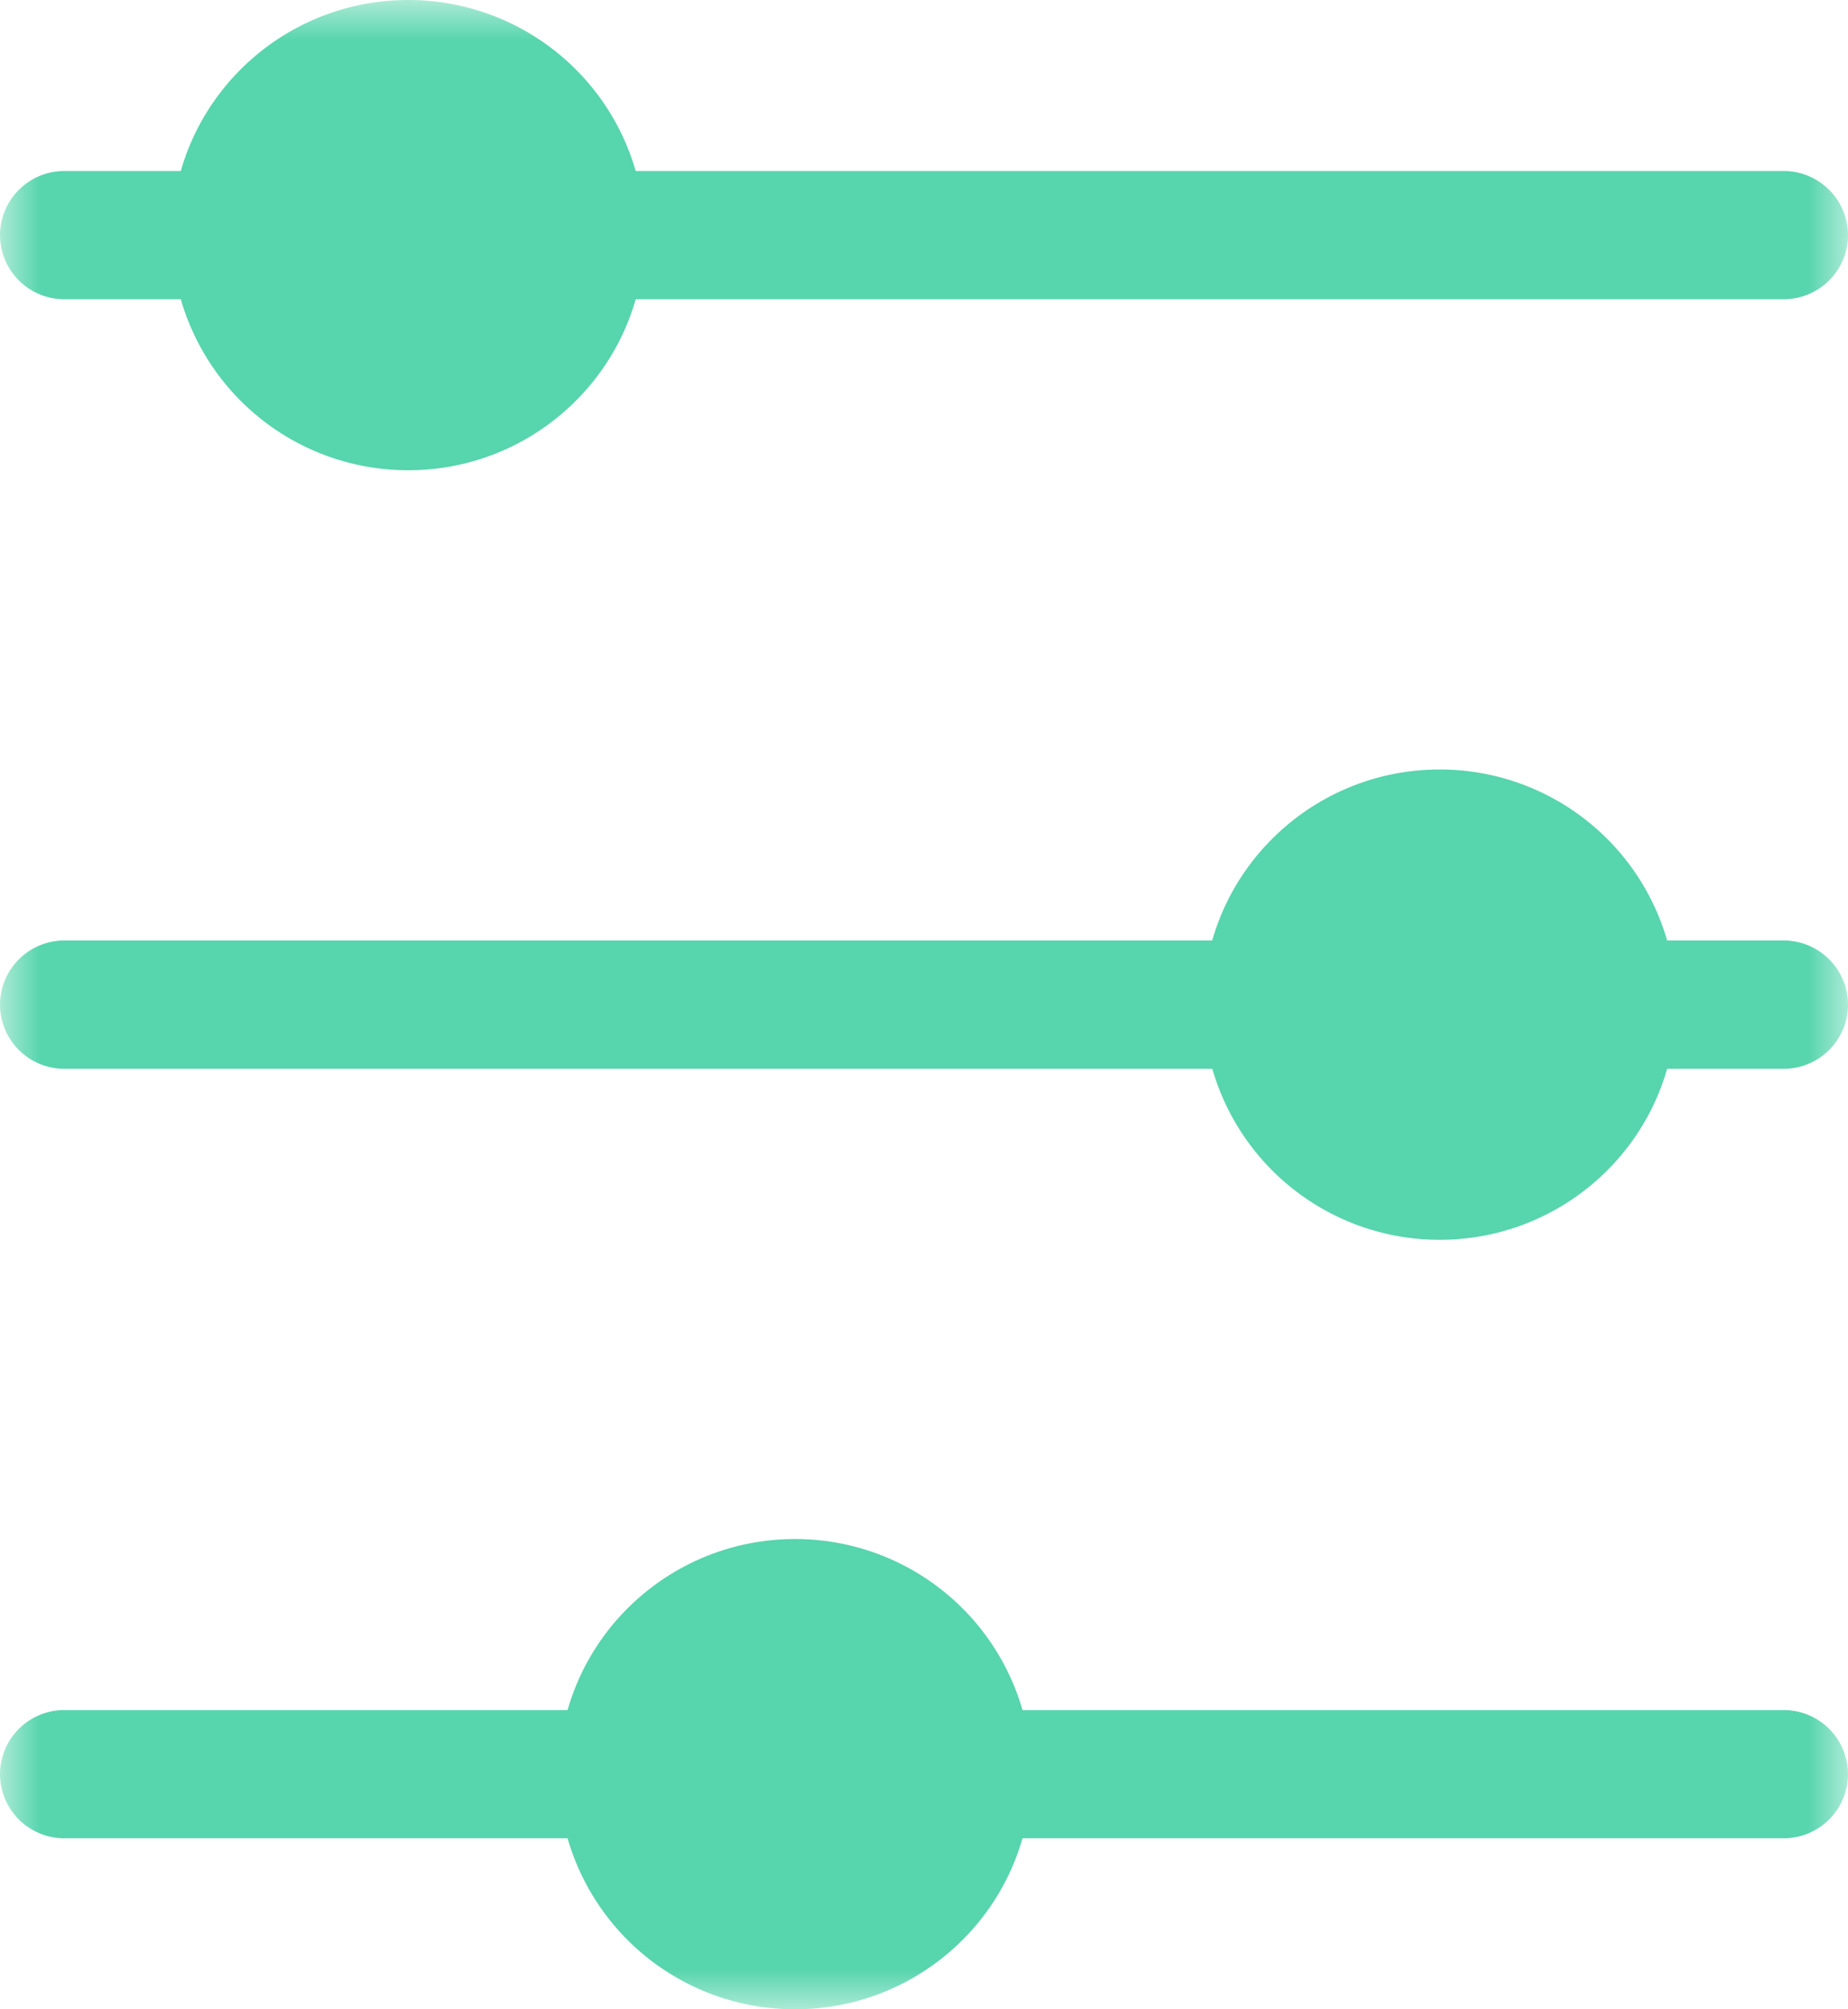 <svg xmlns="http://www.w3.org/2000/svg" xmlns:xlink="http://www.w3.org/1999/xlink" width="23" height="25" viewBox="0 0 23 25">
    <defs>
        <path id="a" d="M11.5 0H23v25H0V0z"/>
    </defs>
    <g fill="none" fill-rule="evenodd">
        <mask id="b" fill="#fff">
            <use xlink:href="#a"/>
        </mask>
        <path fill="#57D5AC" d="M7.912 3.723h14.286A.8.8 0 0 0 23 2.926a.8.8 0 0 0-.802-.798H7.912A2.944 2.944 0 0 0 5.082 0C3.736 0 2.6.9 2.25 2.128H.802A.8.8 0 0 0 0 2.926a.8.8 0 0 0 .802.797H2.25a2.944 2.944 0 0 0 2.831 2.128c1.344 0 2.481-.9 2.831-2.128m12.837 9.575h1.449A.8.8 0 0 0 23 12.5a.8.8 0 0 0-.802-.798h-1.449a2.944 2.944 0 0 0-2.83-2.128c-1.345 0-2.482.9-2.832 2.128H.802A.8.8 0 0 0 0 12.5a.8.8 0 0 0 .802.798h14.286a2.943 2.943 0 0 0 2.83 2.128c1.344 0 2.481-.9 2.831-2.128m-8.023 9.574h9.472a.8.8 0 0 0 .802-.798.8.8 0 0 0-.802-.797h-9.472a2.943 2.943 0 0 0-2.83-2.128c-1.345 0-2.482.9-2.832 2.128H.802a.8.8 0 0 0-.802.797.8.8 0 0 0 .802.798h6.262A2.943 2.943 0 0 0 9.895 25c1.344 0 2.481-.9 2.831-2.128" mask="url(#b)"/>
    </g>
</svg>
